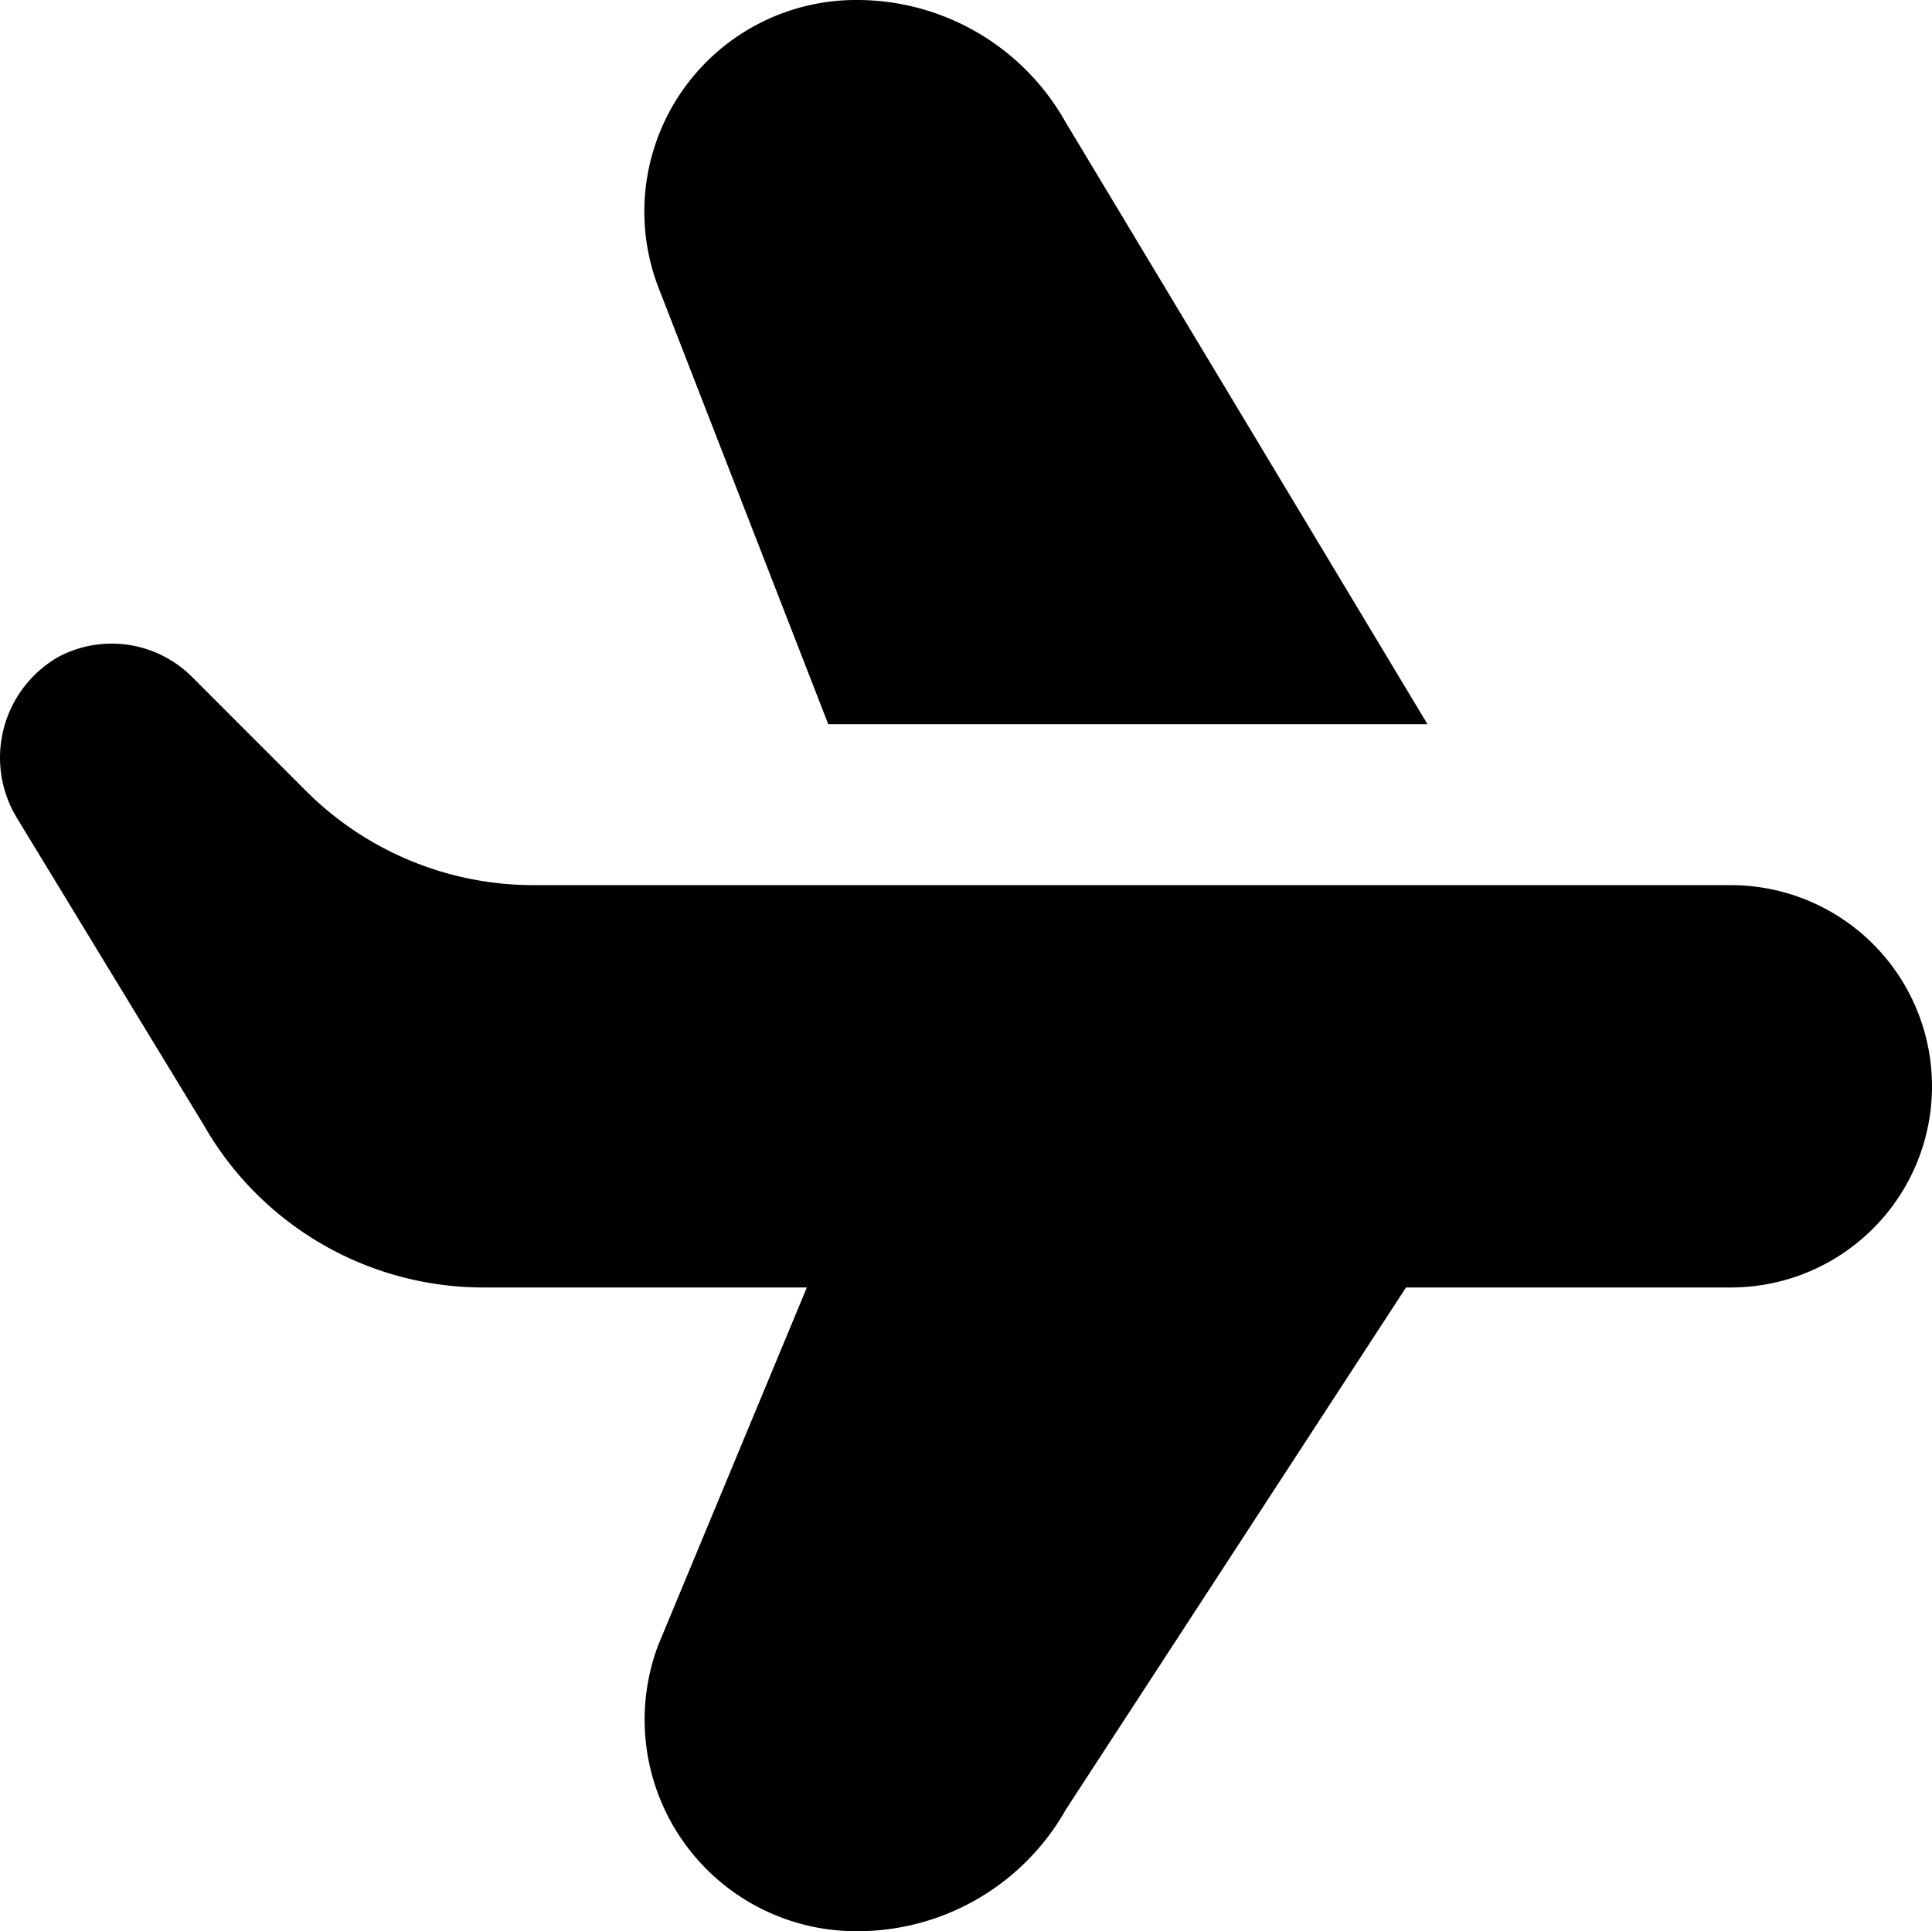 <svg xmlns="http://www.w3.org/2000/svg" width="24.007" height="24" viewBox="0 0 24.007 24">
  <g id="s2-icon4" transform="translate(0.007)">
    <path id="Path_58800" data-name="Path 58800" d="M24,13.5A2.5,2.5,0,0,1,21.5,16H17.464l-4.226,6.487A2.973,2.973,0,0,1,10.633,24a2.629,2.629,0,0,1-2.462-3.553L10.019,16H6a4,4,0,0,1-3.473-2.015L.2,10.16a1.443,1.443,0,0,1,.525-2,1.412,1.412,0,0,1,1.652.25L3.794,9.828A4,4,0,0,0,6.622,11H21.5A2.5,2.5,0,0,1,24,13.5ZM17.731,9l-4.5-7.487A2.972,2.972,0,0,0,10.629,0,2.63,2.63,0,0,0,8.167,3.553L10.285,9Z"/>
  </g>
</svg>
